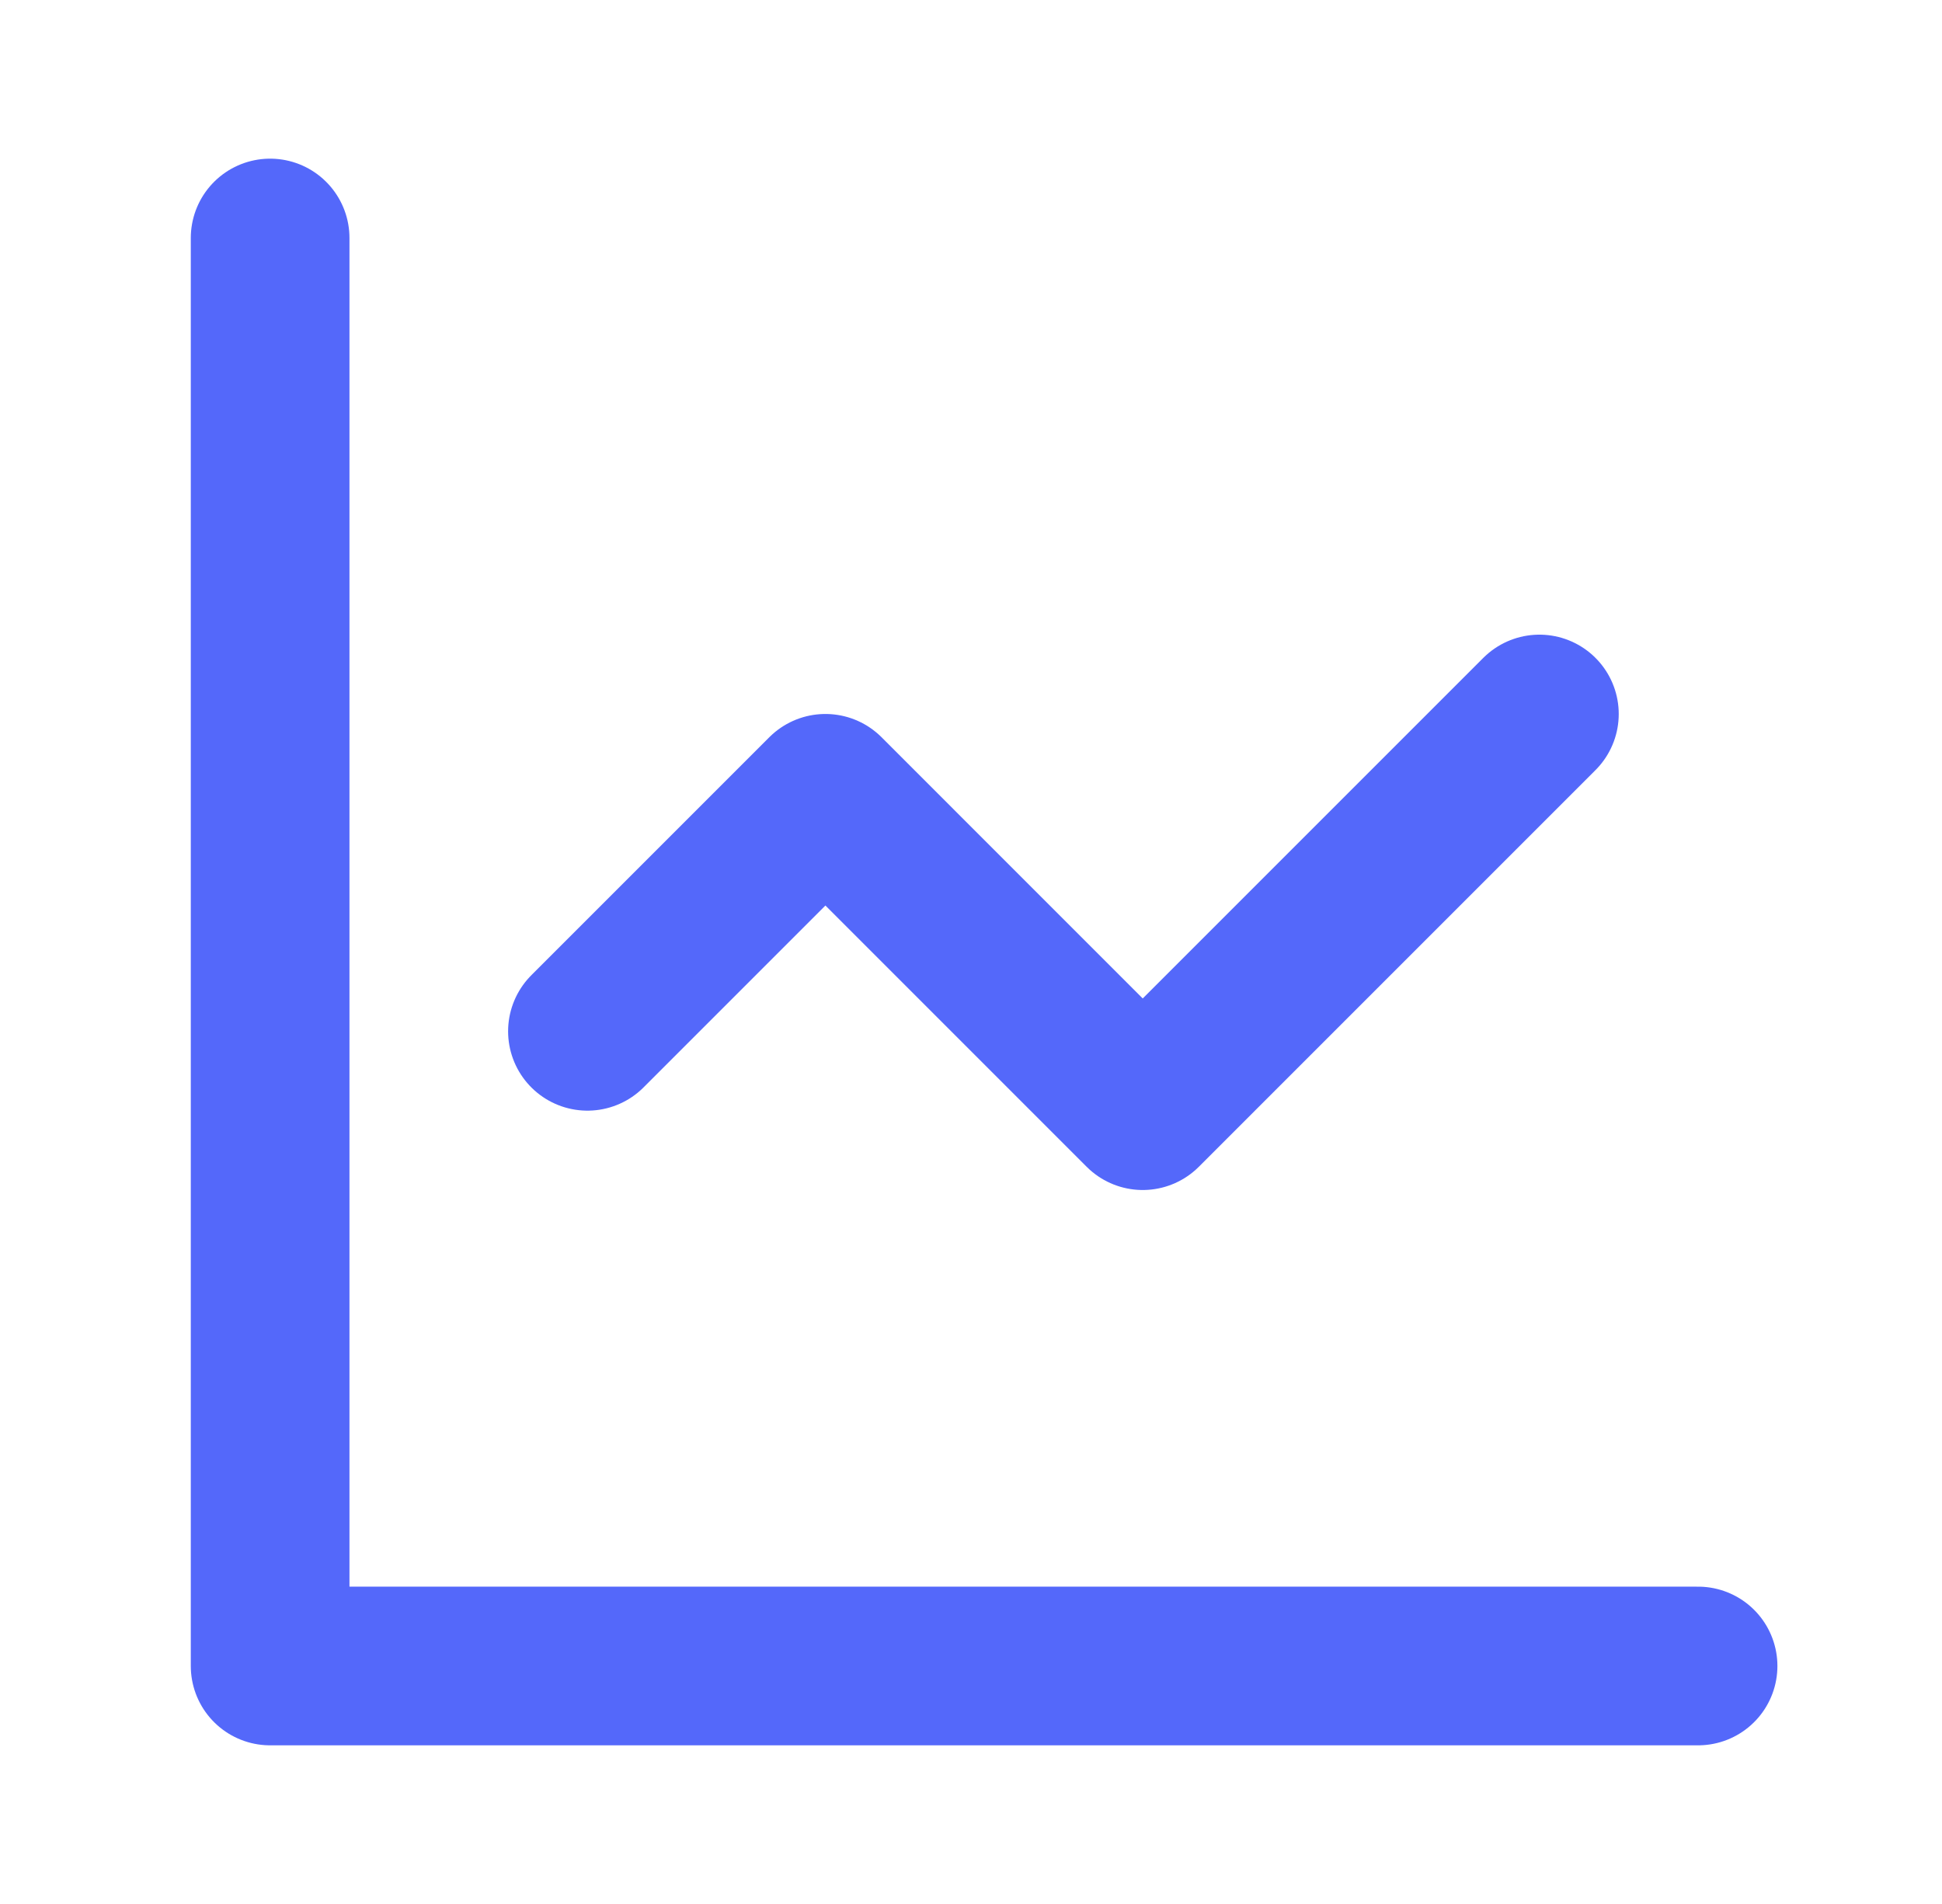 <svg xmlns="http://www.w3.org/2000/svg" width="51" height="50" viewBox="0 0 51 50" fill="none">
    <path d="M7.094 6.25V43.75H44.594" stroke="#5468FA" stroke-width="4.167" stroke-linecap="round" stroke-linejoin="round"/>
    <path d="M40.427 18.75L30.01 29.167L21.677 20.833L15.427 27.083" stroke="#5468FA" stroke-width="4.167" stroke-linecap="round" stroke-linejoin="round"/>
</svg>